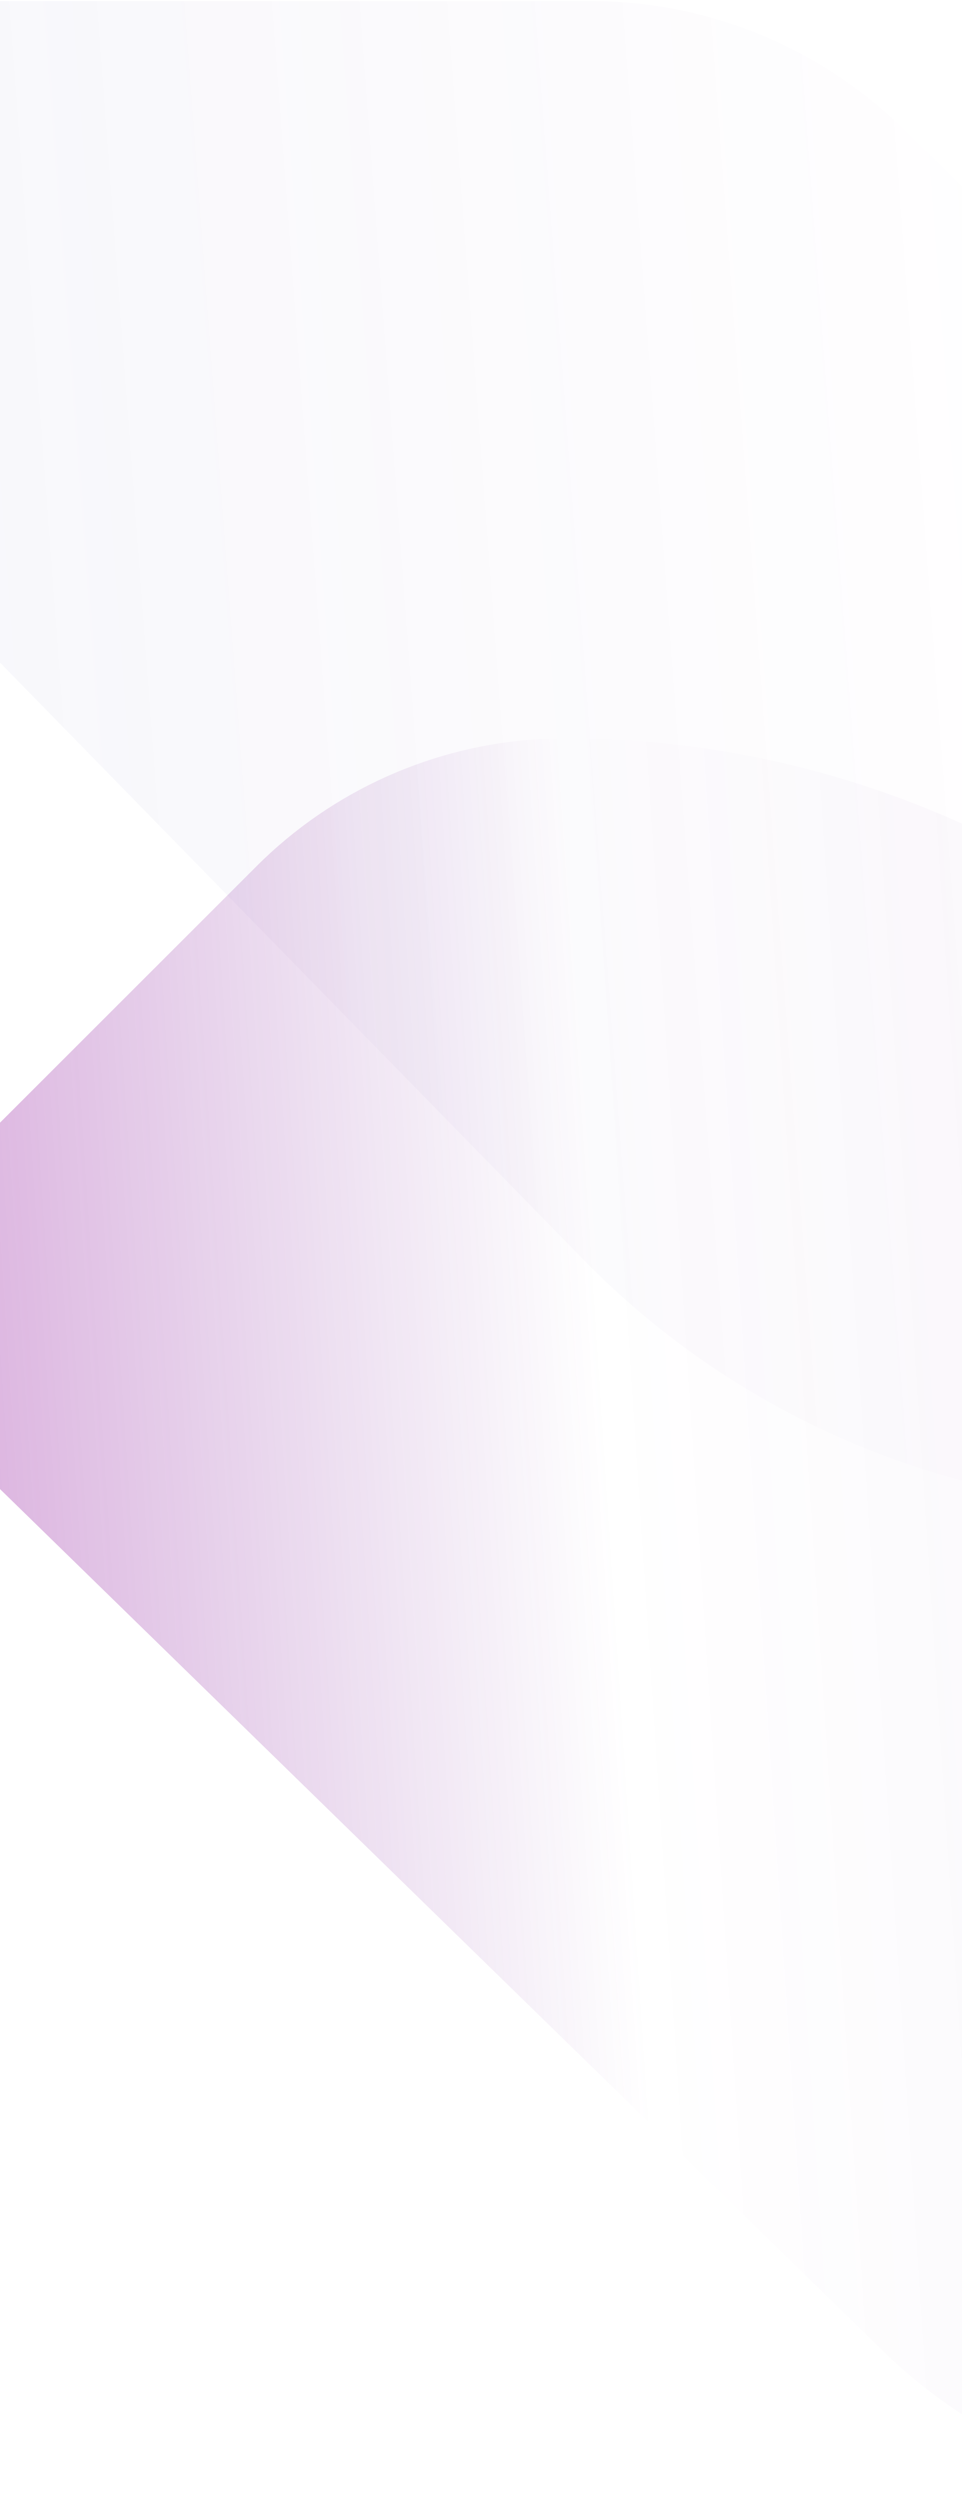 <svg width="375" height="974" viewBox="0 0 375 974" fill="none" xmlns="http://www.w3.org/2000/svg">
    <path d="M-252 0.419L230.237 0.419C275.275 0.419 318.553 17.879 350.994 49.135L708.42 397.581L560.82 544.95C535.449 570.277 501.716 585.295 466.117 587.342L445.554 587.342C445.231 587.342 444.908 587.342 444.585 587.306C405.828 585.762 367.968 577.211 332.764 562.374C293.577 545.884 257.654 521.634 227.331 490.629L-252 0.419Z" fill="url(#paint0_linear_2230_6038)"/>
    <path d="M1049 973.581L485.989 973.581C433.408 973.581 382.881 953.184 345.006 916.669L-72.287 509.597L100.035 337.433C129.656 307.844 169.039 290.301 210.601 287.908L234.608 287.908C234.985 287.908 235.362 287.908 235.739 287.95C280.987 289.755 325.189 299.744 366.289 317.078C412.041 336.342 453.98 364.672 489.383 400.893L1049 973.581Z" fill="url(#paint1_linear_2230_6038)"/>
    <defs>
        <linearGradient id="paint0_linear_2230_6038" x1="-668.546" y1="-266.133" x2="1017.68" y2="-393.199" gradientUnits="userSpaceOnUse">
            <stop stop-color="#55DFE2" stop-opacity="0.12"/>
            <stop offset="0.616" stop-color="#722397" stop-opacity="0"/>
            <stop offset="1" stop-color="#E417B7"/>
        </linearGradient>
        <linearGradient id="paint1_linear_2230_6038" x1="1473.54" y1="1270.64" x2="-449.922" y2="1397.78" gradientUnits="userSpaceOnUse">
            <stop stop-color="#55DFE2" stop-opacity="0.21"/>
            <stop offset="0.616" stop-color="#722397" stop-opacity="0"/>
            <stop offset="1" stop-color="#E417B7"/>
        </linearGradient>
    </defs>
</svg>

